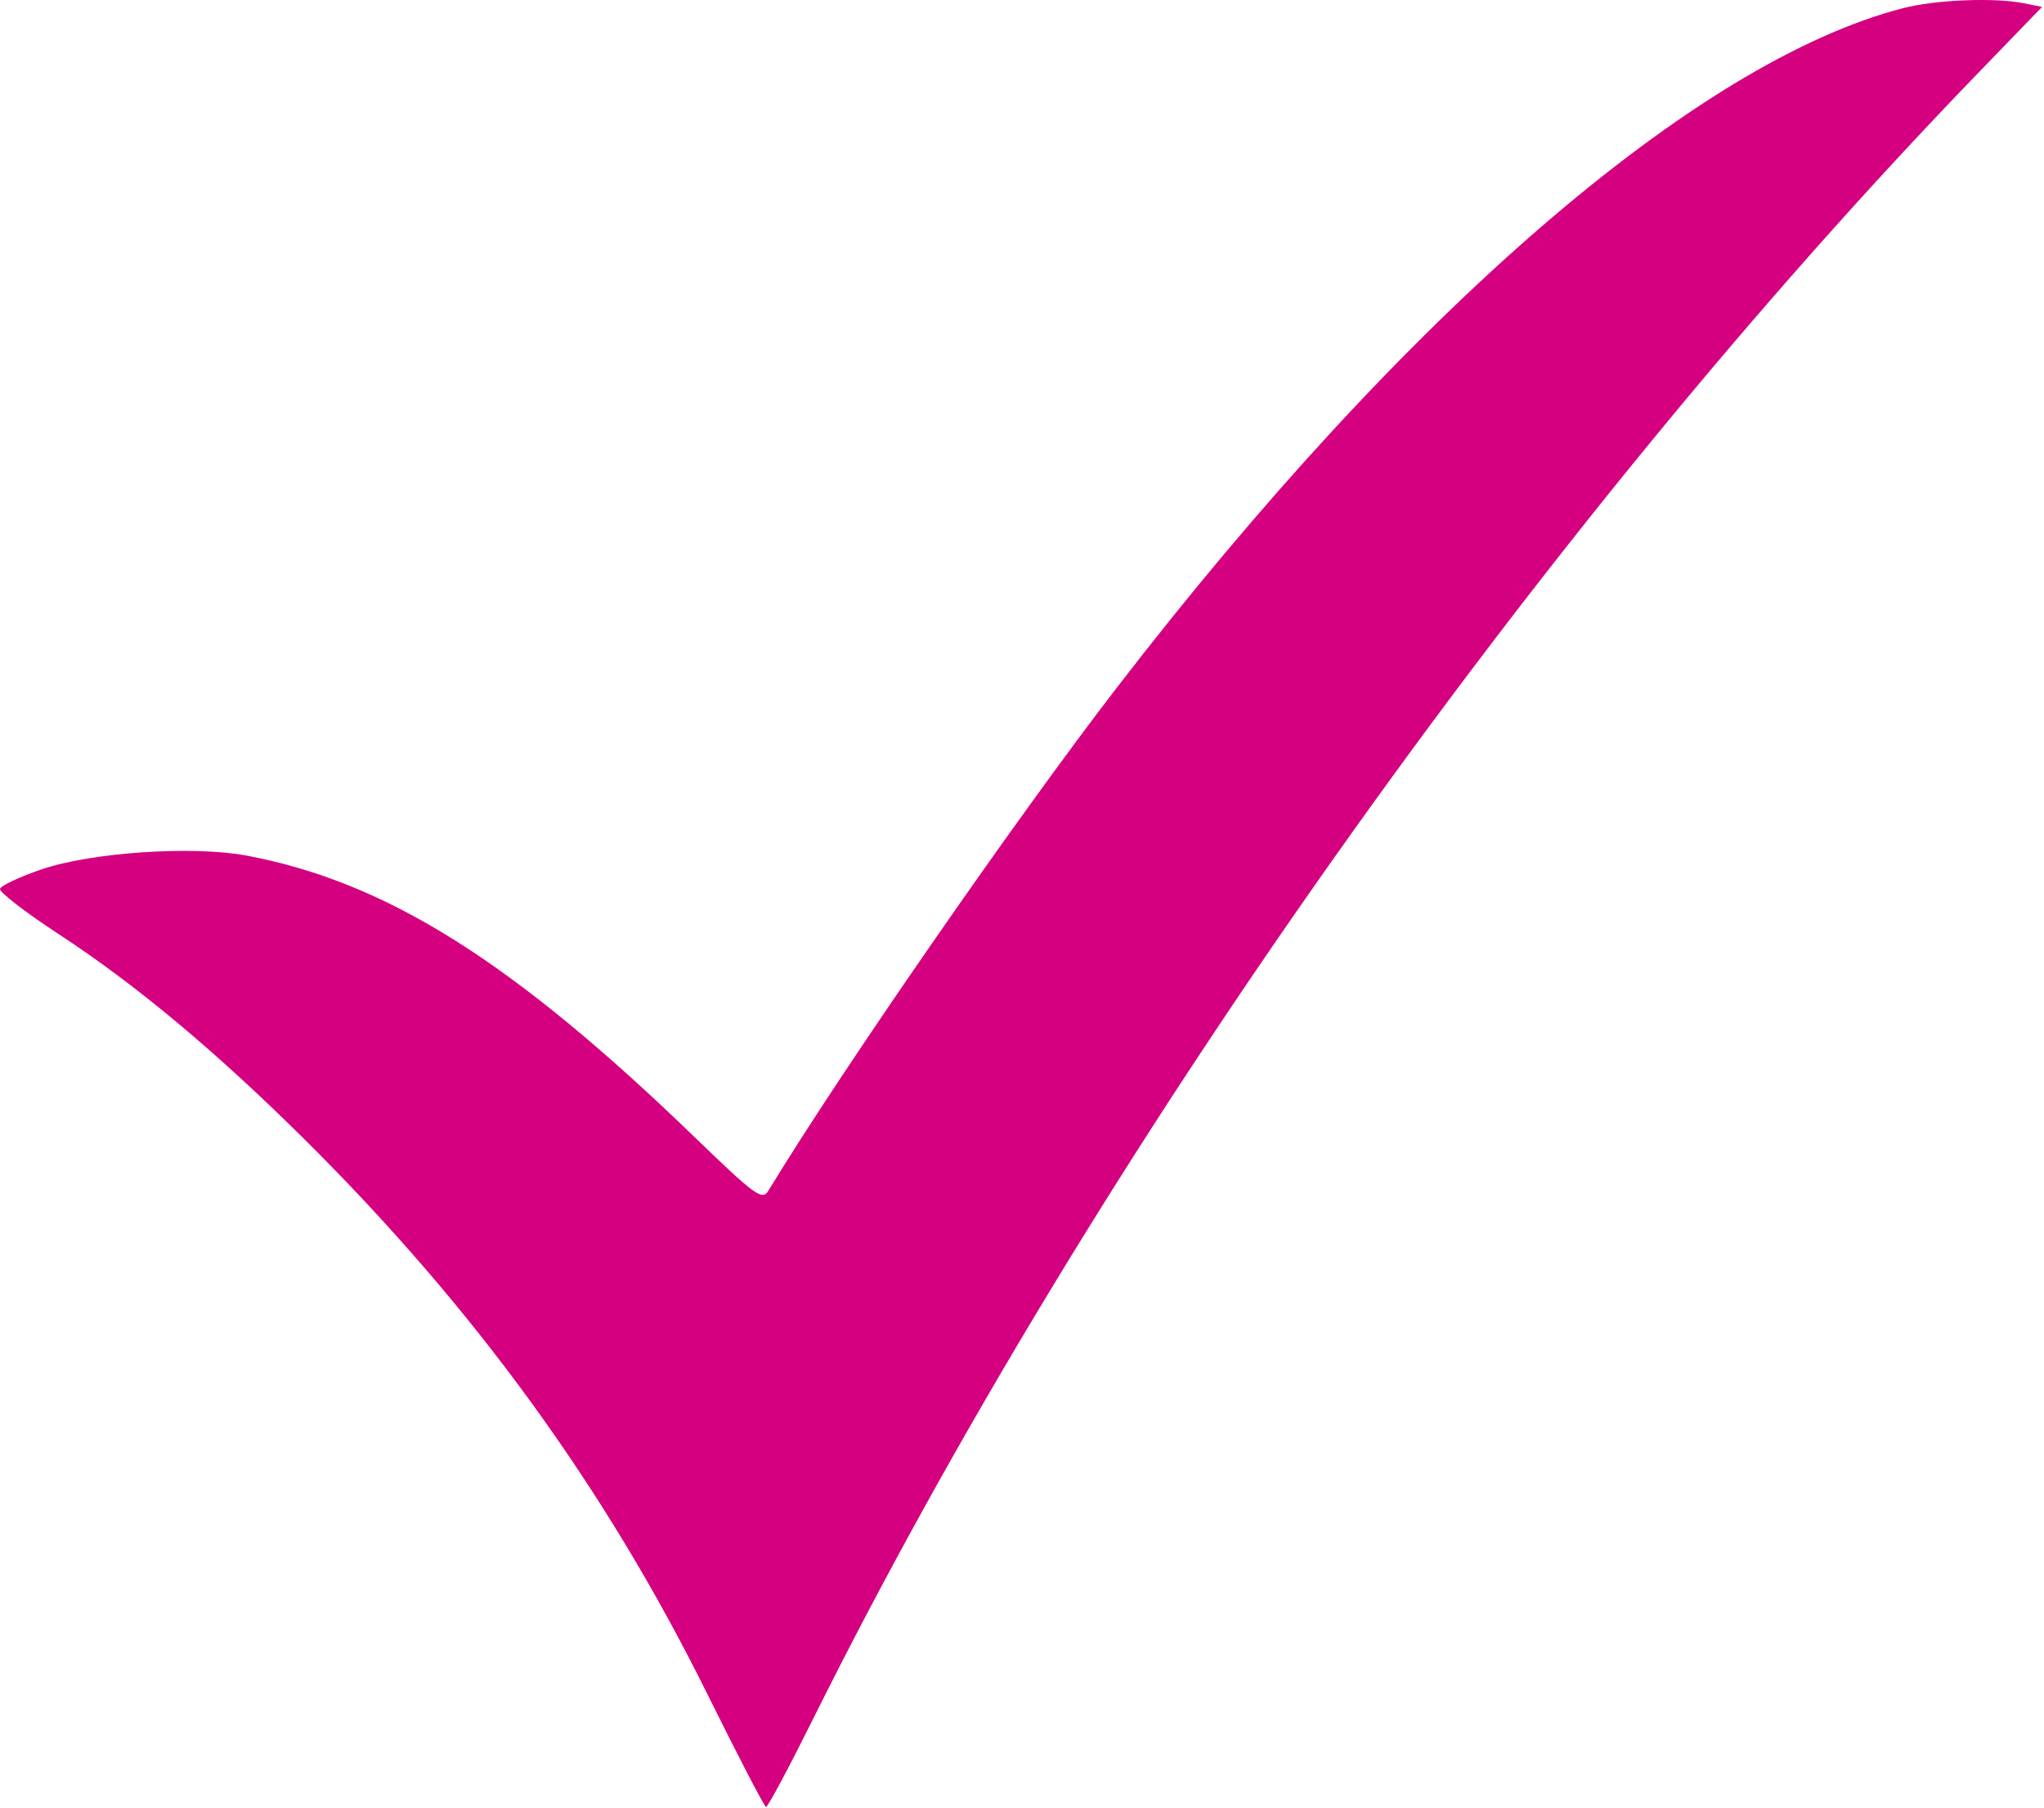 <?xml version="1.0" encoding="UTF-8"?> <svg xmlns="http://www.w3.org/2000/svg" width="346" height="306" viewBox="0 0 346 306" fill="none"><path fill-rule="evenodd" clip-rule="evenodd" d="M322.153 1.376C287.123 10.418 238.006 52.862 189.026 116.415C171.859 138.689 142.349 181.29 130.035 201.574C129.03 203.229 127.769 202.305 117.535 192.413C86.815 162.719 65.461 149.298 41.814 144.82C32.7 143.094 15.447 144.251 6.979 147.156C3.311 148.415 0.173 149.888 0.005 150.43C-0.163 150.972 4.315 154.431 9.955 158.117C22.958 166.615 36.474 177.893 51.45 192.741C80.32 221.362 102.478 251.864 119.765 286.779C124.928 297.208 129.385 305.78 129.669 305.828C129.953 305.876 133.485 299.278 137.519 291.165C184.774 196.12 260.317 89.395 334.914 12.292L345.675 1.169L342.539 0.542C337.604 -0.445 327.625 -0.037 322.153 1.376Z" fill="#D50080"></path></svg> 